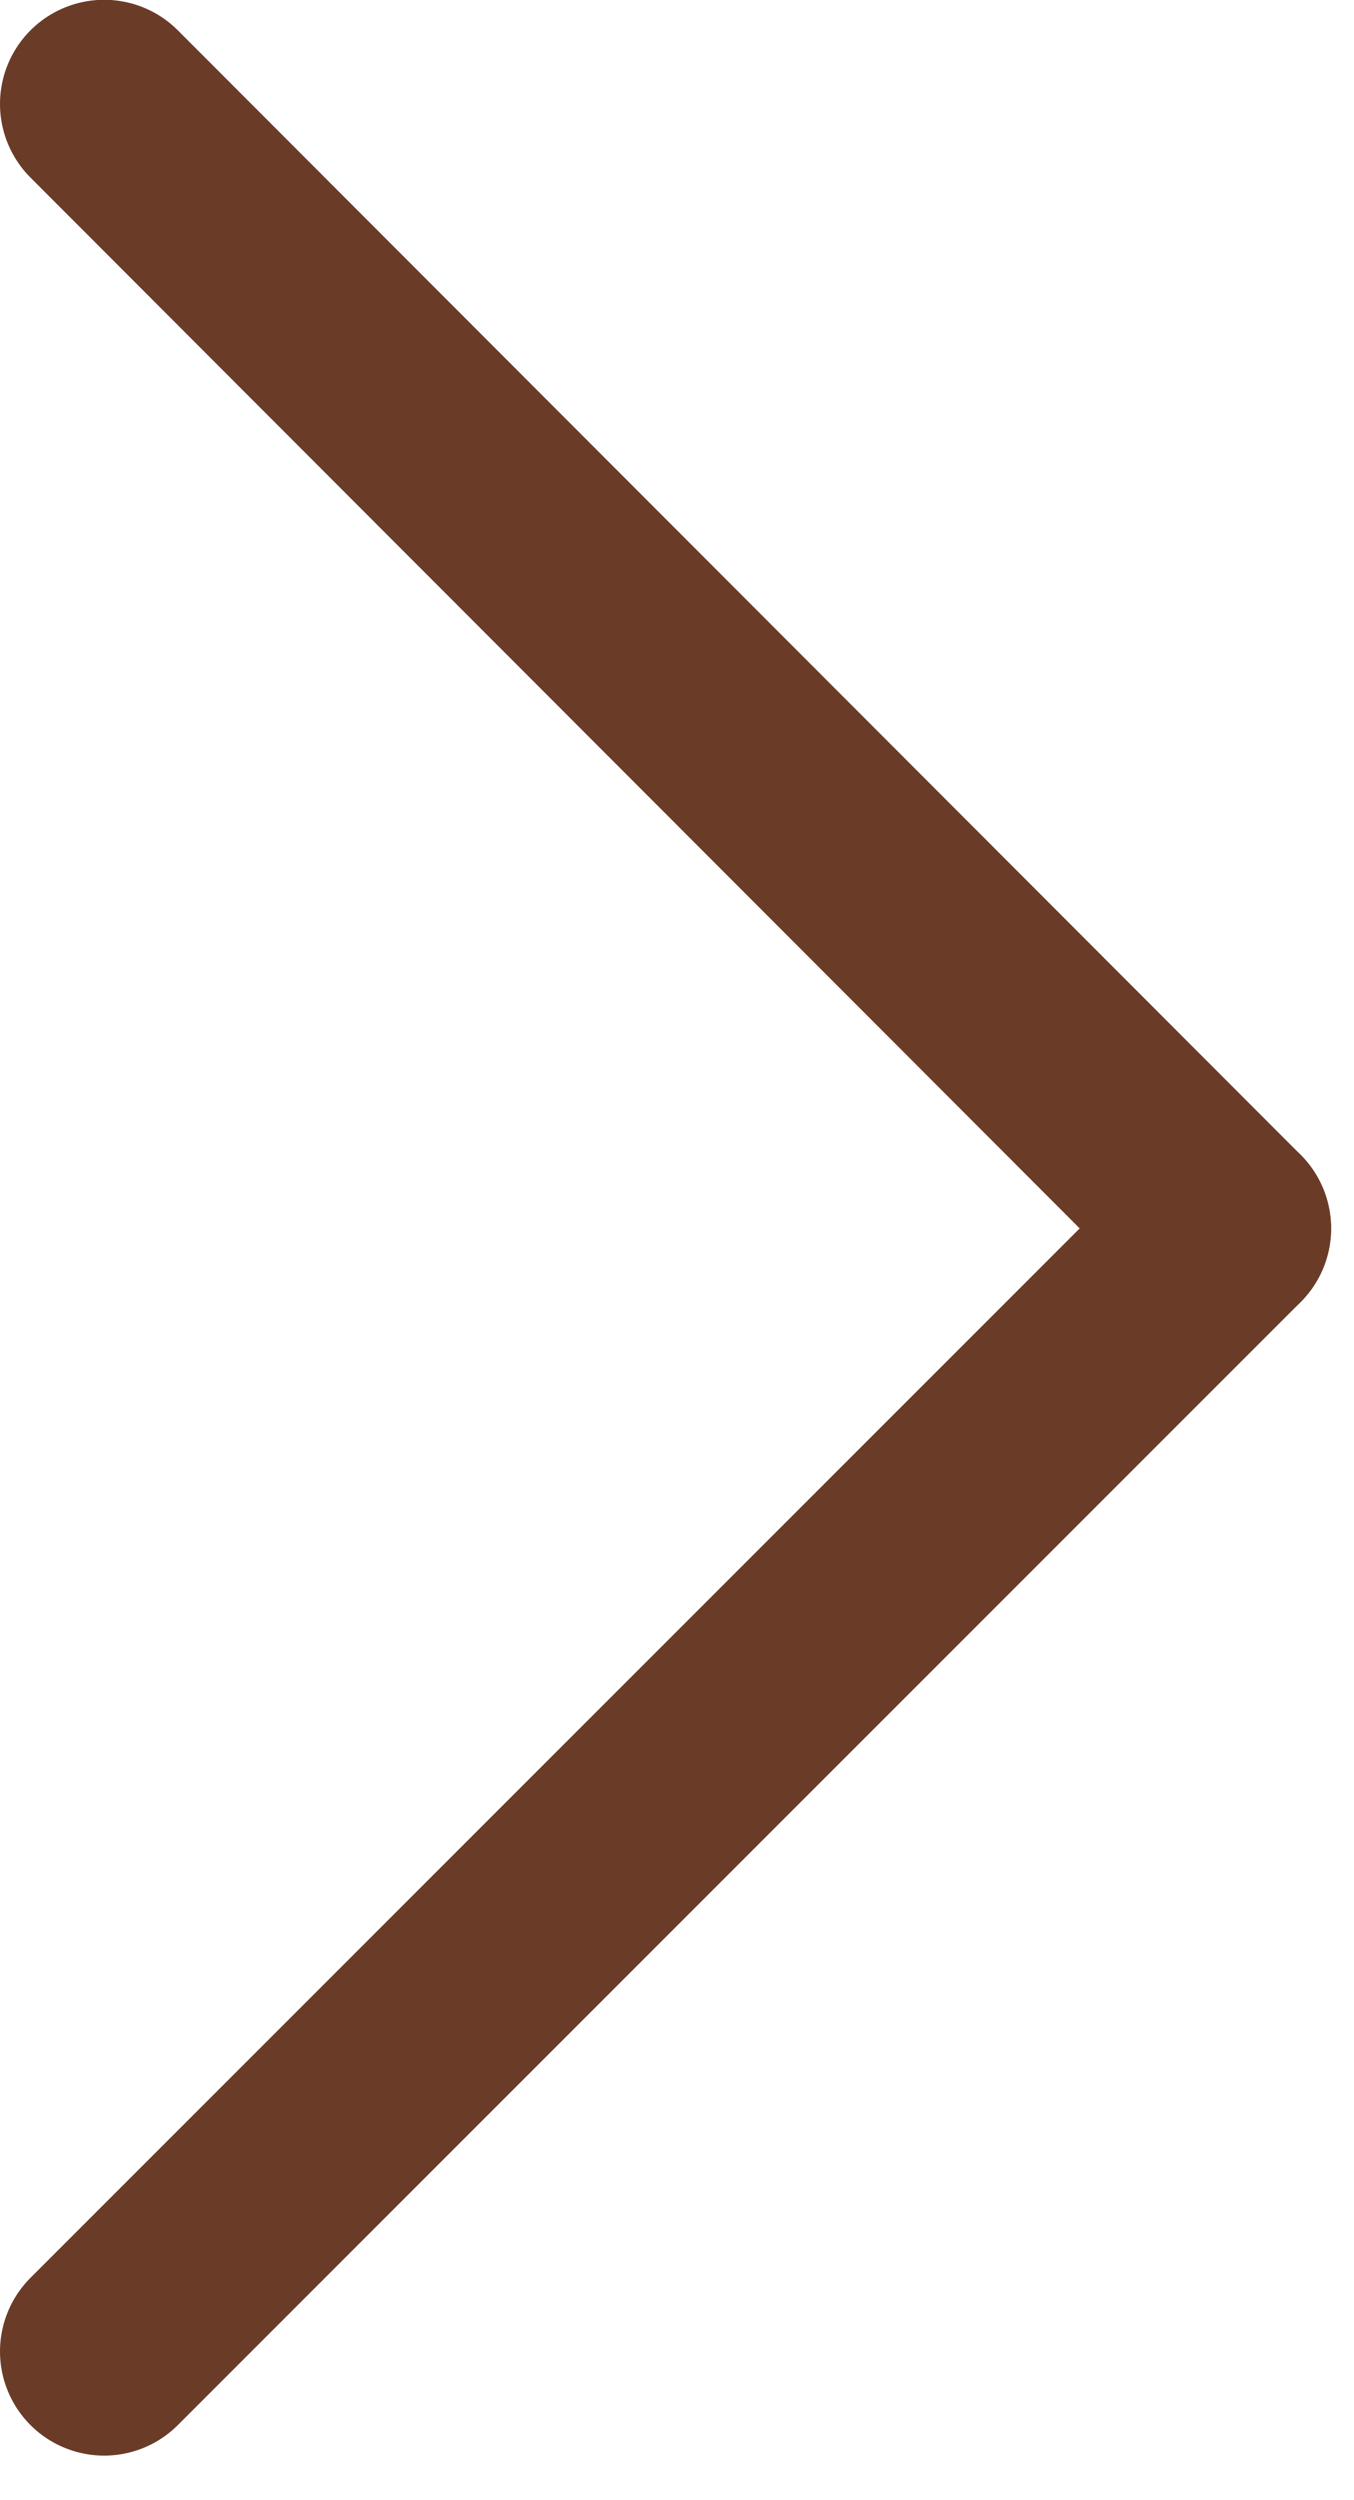<svg width="13" height="24" viewBox="0 0 13 24" fill="none" xmlns="http://www.w3.org/2000/svg">
<g id="Group">
<path id="Vector" d="M1 0.998L11.78 11.792" stroke="#6A3C27" stroke-width="2" stroke-miterlimit="10" stroke-linecap="round"/>
<path id="Vector_2" d="M1 22.572L11.78 11.792" stroke="#6A3C27" stroke-width="2" stroke-miterlimit="10" stroke-linecap="round"/>
</g>
</svg>
